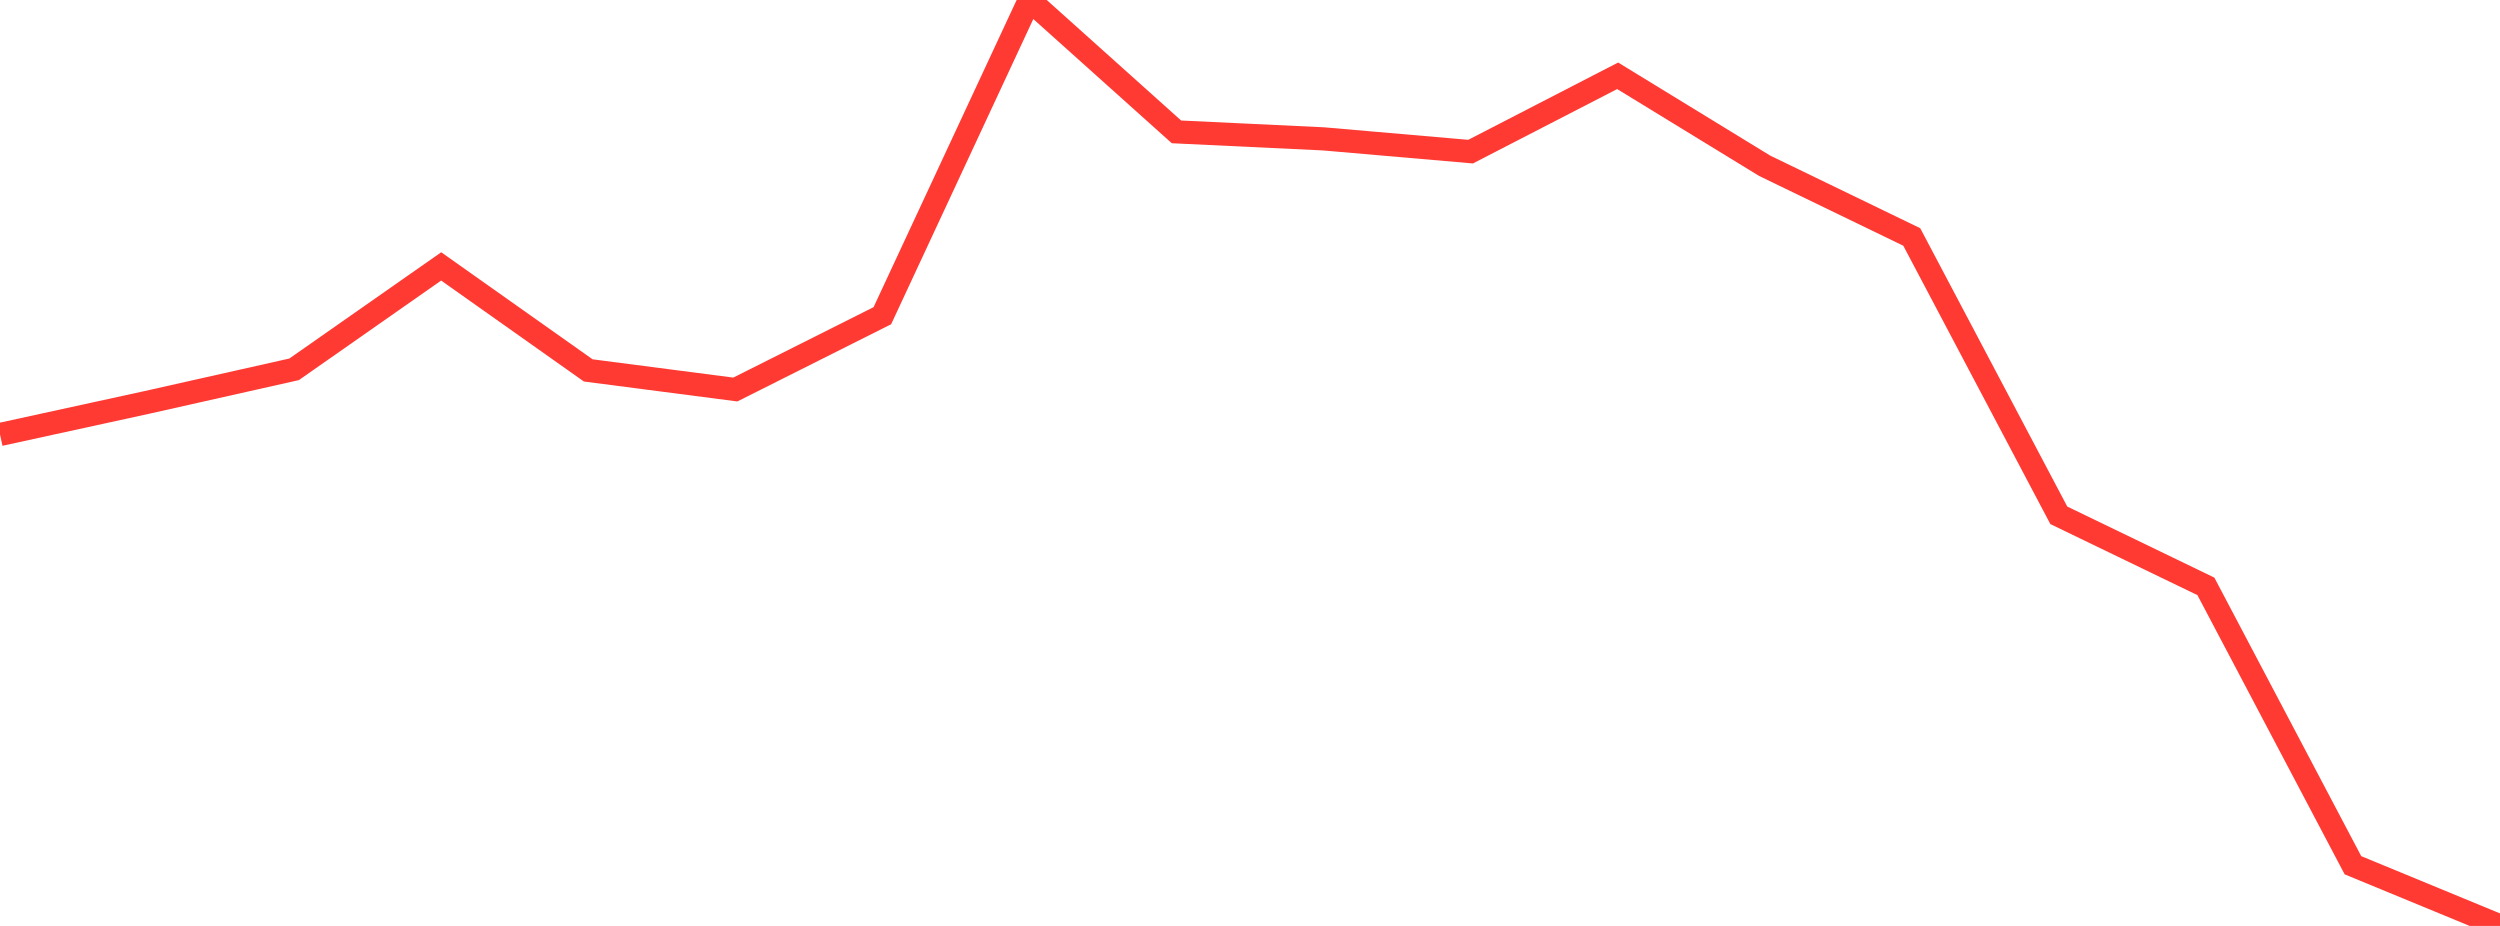 <?xml version="1.0" standalone="no"?>
<!DOCTYPE svg PUBLIC "-//W3C//DTD SVG 1.1//EN" "http://www.w3.org/Graphics/SVG/1.1/DTD/svg11.dtd">

<svg width="135" height="50" viewBox="0 0 135 50" preserveAspectRatio="none" 
  xmlns="http://www.w3.org/2000/svg"
  xmlns:xlink="http://www.w3.org/1999/xlink">


<polyline points="0.0, 23.462 7.941, 21.728 15.882, 19.943 23.824, 14.386 31.765, 20.002 39.706, 21.034 47.647, 17.048 55.588, 0.0 63.529, 7.121 71.471, 7.499 79.412, 8.188 87.353, 4.093 95.294, 8.953 103.235, 12.796 111.176, 27.827 119.118, 31.664 127.059, 46.723 135.0, 50.0" fill="none" stroke="#ff3a33" stroke-width="1.25"/>

</svg>